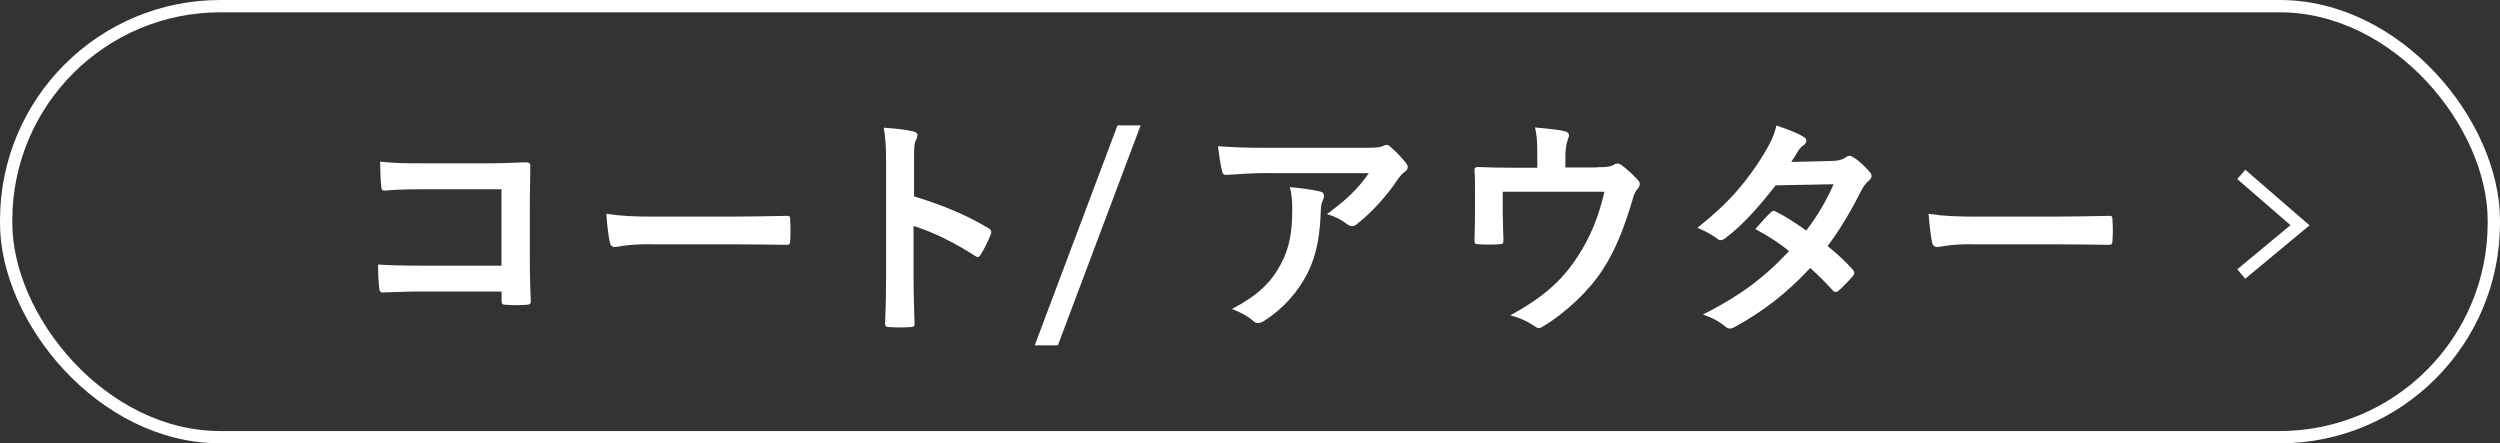 <?xml version="1.0" encoding="UTF-8"?><svg id="_レイヤー_2" xmlns="http://www.w3.org/2000/svg" viewBox="0 0 203 36"><rect x="0" y="0" width="203" height="36" fill="#333333" stroke="none"/><defs><style>.cls-1{fill:#fff;}.cls-2{fill:none;stroke:#fff;stroke-miterlimit:10;}</style></defs><g id="_前回から変わった箇所"><path class="cls-1" d="M40.73,15.37h-6.63c-1.29,0-2.19.04-2.85.11-.21,0-.29-.09-.29-.32-.06-.51-.09-1.41-.09-2.03,1.14.11,1.8.13,3.17.13h5.64c.99,0,1.99-.04,3-.08.3,0,.4.08.38.32,0,1.01-.04,2-.04,3v4.54c0,1.39.06,2.91.08,3.44,0,.19-.08.25-.34.27-.53.04-1.14.04-1.67,0-.3-.02-.36-.04-.36-.32v-.76h-6.54c-1.2,0-2.2.06-3.12.08-.17,0-.25-.08-.27-.29-.06-.49-.1-1.18-.1-1.98.89.06,2,.09,3.5.09h6.52v-6.21Z"/><path class="cls-1" d="M52.74,19.83c-1.88,0-2.6.23-2.79.23-.23,0-.38-.11-.44-.4-.09-.44-.21-1.33-.28-2.3,1.23.19,2.19.23,4.1.23h6.12c1.44,0,2.91-.04,4.37-.06.29-.02.34.04.34.27.04.57.04,1.22,0,1.79,0,.23-.08.3-.34.29-1.42-.02-2.83-.04-4.24-.04h-6.84Z"/><path class="cls-1" d="M74.21,15.94c2.32.72,4.16,1.46,6.04,2.58.21.11.3.25.21.49-.25.63-.55,1.22-.82,1.65-.08.13-.15.21-.25.21-.06,0-.13-.02-.21-.09-1.75-1.12-3.46-1.96-5-2.43v4.2c0,1.23.04,2.36.08,3.72.02.23-.08.29-.34.29-.55.04-1.14.04-1.69,0-.27,0-.36-.06-.36-.29.06-1.41.08-2.53.08-3.74v-9.35c0-1.42-.06-2.05-.19-2.81.87.06,1.82.15,2.38.3.27.06.36.17.36.32,0,.11-.06.27-.15.44-.13.25-.13.72-.13,1.79v2.72Z"/><path class="cls-1" d="M92.62,10.18l-6.72,17.86h-1.88l6.72-17.86h1.88Z"/><path class="cls-1" d="M102.94,14.05c-1.08,0-2.24.08-3.36.15-.23.02-.3-.11-.34-.28-.15-.53-.27-1.48-.34-2.05,1.29.1,2.34.13,3.86.13h8.15c.8,0,1.12-.04,1.31-.11.09-.04.27-.13.36-.13.15,0,.3.11.44.27.42.36.78.76,1.14,1.2.09.11.15.23.15.34,0,.15-.1.29-.27.4-.21.15-.36.34-.51.55-.89,1.35-2.07,2.66-3.34,3.67-.11.11-.25.17-.4.17s-.32-.08-.46-.19c-.48-.38-.95-.59-1.58-.78,1.52-1.14,2.45-1.96,3.4-3.33h-8.21ZM104,21.46c.72-1.35.93-2.64.93-4.48,0-.7-.04-1.14-.19-1.79.93.09,1.92.23,2.45.36.25.06.32.19.32.36,0,.11-.04.23-.09.34-.13.27-.15.46-.17.78-.06,1.84-.25,3.53-1.12,5.23-.74,1.42-1.88,2.77-3.46,3.78-.17.11-.34.19-.53.19-.13,0-.27-.06-.38-.17-.46-.4-1.01-.7-1.73-.97,2.07-1.08,3.15-2.11,3.97-3.63Z"/><path class="cls-1" d="M129.63,13.58c.89,0,1.18-.06,1.43-.21.08-.06.17-.09.27-.09.15,0,.3.08.42.19.38.28.93.78,1.27,1.18.09.1.13.19.13.29,0,.15-.08.29-.19.42-.25.25-.32.61-.42.93-.59,1.96-1.27,3.88-2.39,5.59-1.1,1.71-2.98,3.51-4.9,4.65-.11.08-.21.11-.3.11-.13,0-.25-.08-.4-.19-.59-.4-1.14-.63-1.9-.85,2.68-1.48,4.16-2.79,5.43-4.73,1.06-1.61,1.73-3.27,2.2-5.3h-8.26v1.6c0,.76.04,1.54.06,2.3,0,.3-.06.36-.3.36-.57.04-1.18.04-1.75,0-.25,0-.3-.06-.3-.28.02-.97.04-1.6.04-2.36v-1.54c0-.61,0-1.29-.04-1.84-.02-.17.1-.25.27-.25.89.04,1.94.06,2.89.06h1.94v-.74c0-1.01,0-1.79-.19-2.53.93.08,1.82.17,2.36.29.38.08.49.29.34.59-.09.27-.23.67-.23,1.46v.91h2.55Z"/><path class="cls-1" d="M148.82,13.07c.55-.02.8-.13,1.05-.29.13-.1.23-.13.32-.13s.21.06.34.15c.42.25.95.76,1.29,1.16.11.11.15.23.15.34s-.06.23-.21.36c-.19.17-.38.36-.57.72-.82,1.61-1.71,3.17-2.79,4.6.78.63,1.5,1.29,2.05,1.92.08.08.11.17.11.27,0,.08-.04.17-.11.25-.27.32-.85.93-1.18,1.2-.08.06-.15.09-.23.09-.06,0-.13-.04-.21-.11-.46-.53-1.22-1.29-1.84-1.84-1.94,2.09-3.9,3.57-6.06,4.75-.17.1-.32.17-.48.17-.11,0-.23-.06-.36-.17-.61-.49-1.14-.74-1.81-.97,2.95-1.5,4.85-2.87,6.99-5.15-.72-.59-1.58-1.18-2.74-1.79.42-.46.82-.95,1.25-1.35.08-.08.15-.13.25-.13.06,0,.11.04.19.08.68.32,1.52.87,2.45,1.52.91-1.18,1.62-2.41,2.22-3.76l-4.71.09c-1.56,2-2.79,3.31-4.07,4.28-.13.09-.25.17-.38.17-.09,0-.21-.04-.3-.13-.48-.34-.97-.61-1.6-.87,2.66-2.11,4.08-3.86,5.38-5.97.61-1.03.85-1.54,1.03-2.34.65.23,1.63.55,2.22.93.15.08.21.19.21.3,0,.13-.09.29-.23.38-.17.11-.3.27-.4.4-.15.27-.27.46-.59.95l3.34-.08Z"/><path class="cls-1" d="M160.11,19.83c-1.88,0-2.6.23-2.79.23-.23,0-.38-.11-.44-.4-.09-.44-.21-1.33-.28-2.3,1.23.19,2.19.23,4.1.23h6.12c1.44,0,2.91-.04,4.37-.06.29-.02.34.04.34.27.04.57.04,1.22,0,1.79,0,.23-.08.3-.34.29-1.42-.02-2.83-.04-4.24-.04h-6.84Z"/><rect class="cls-2" x=".5" y=".5" width="202" height="35" rx="17.39" ry="17.39"/><polyline class="cls-2" points="181.99 22.25 186.76 18.29 181.99 14.16"/></g></svg>